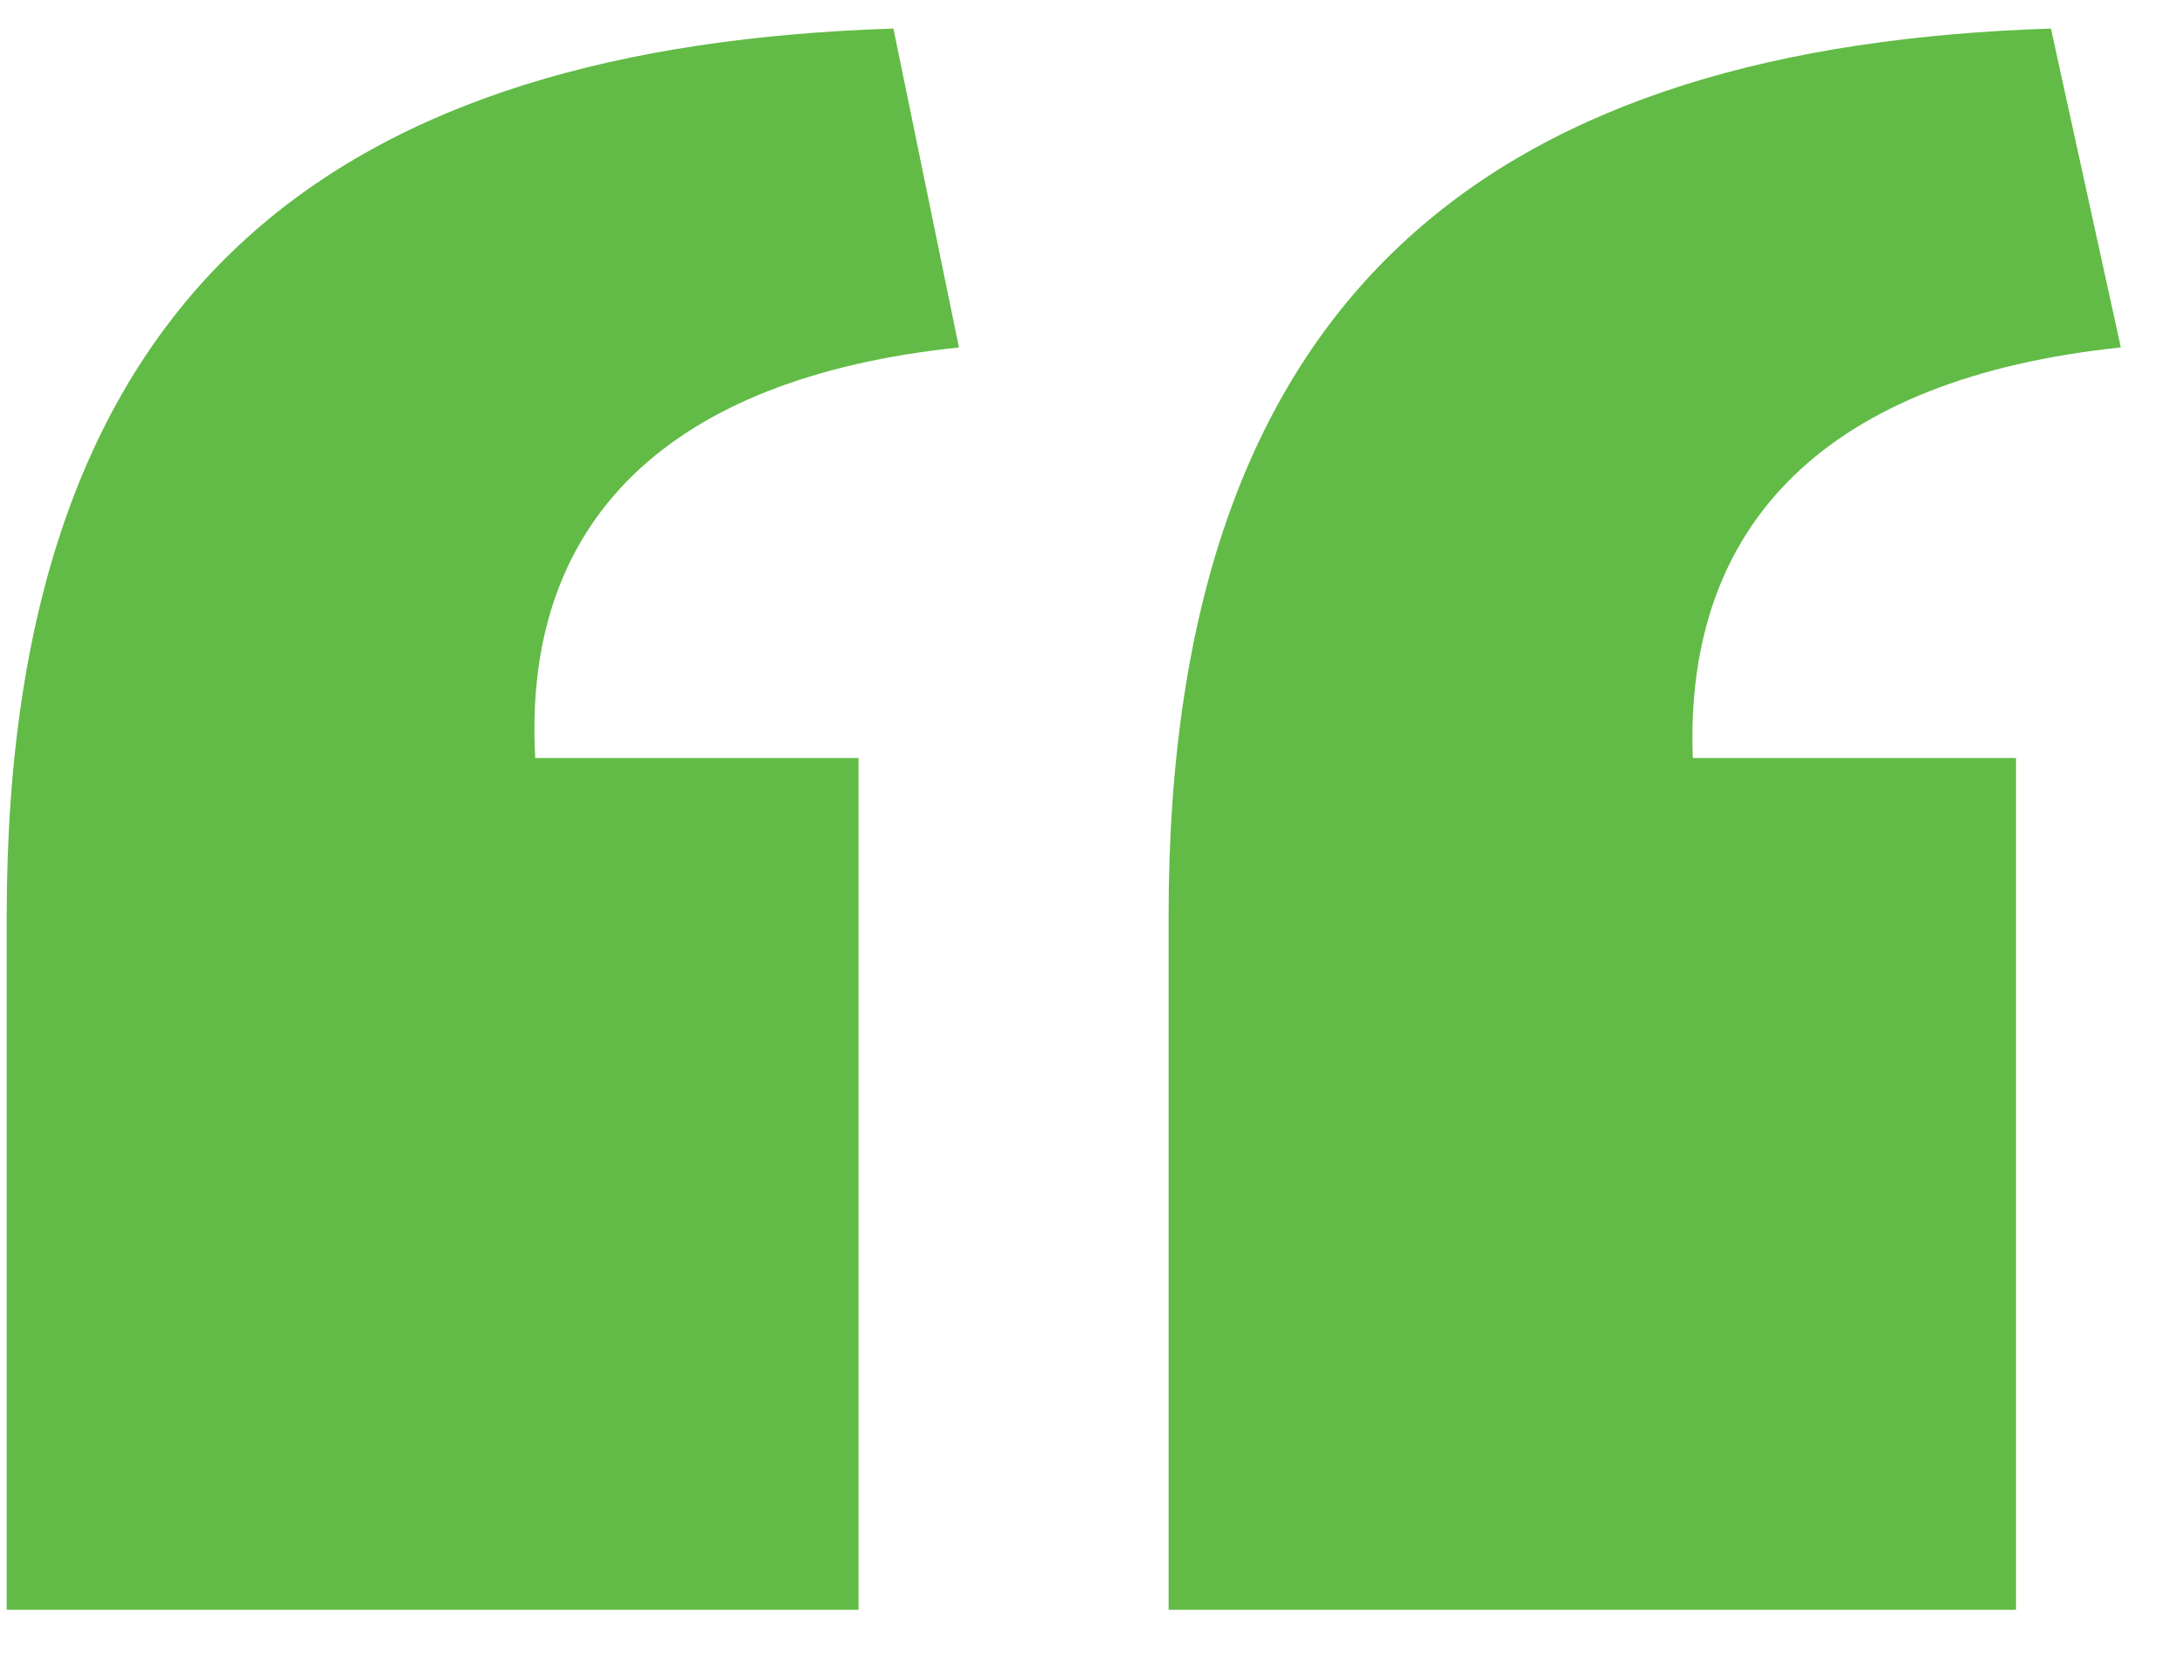 <?xml version="1.0" encoding="UTF-8"?>
<svg width="26px" height="20px" viewBox="0 0 26 20" version="1.1" xmlns="http://www.w3.org/2000/svg" xmlns:xlink="http://www.w3.org/1999/xlink">
    <!-- Generator: Sketch 47.1 (45422) - http://www.bohemiancoding.com/sketch -->
    <title>quotations</title>
    <desc>Created with Sketch.</desc>
    <defs></defs>
    <g id="Viewports" stroke="none" stroke-width="1" fill="none" fill-rule="evenodd">
        <g id="White_Carousel01" transform="translate(-1269, -2336)" fill="#62BB46">
            <g id="Group-5-Copy-2" transform="translate(651, 2336)">
                <path d="M631.912,19.164 L642,19.164 L642,9.024 L638.152,9.024 C638.048,6.216 639.764,4.5 643.248,4.136 L642.416,0.34 C635.968,0.548 631.912,3.304 631.912,10.896 L631.912,19.164 Z M618.08,19.164 L628.22,19.164 L628.22,9.024 L624.372,9.024 C624.216,6.216 625.932,4.5 629.416,4.136 L628.636,0.34 C622.136,0.548 618.08,3.304 618.08,10.896 L618.08,19.164 Z" id="quotations"></path>
            </g>
        </g>
    </g>
</svg>